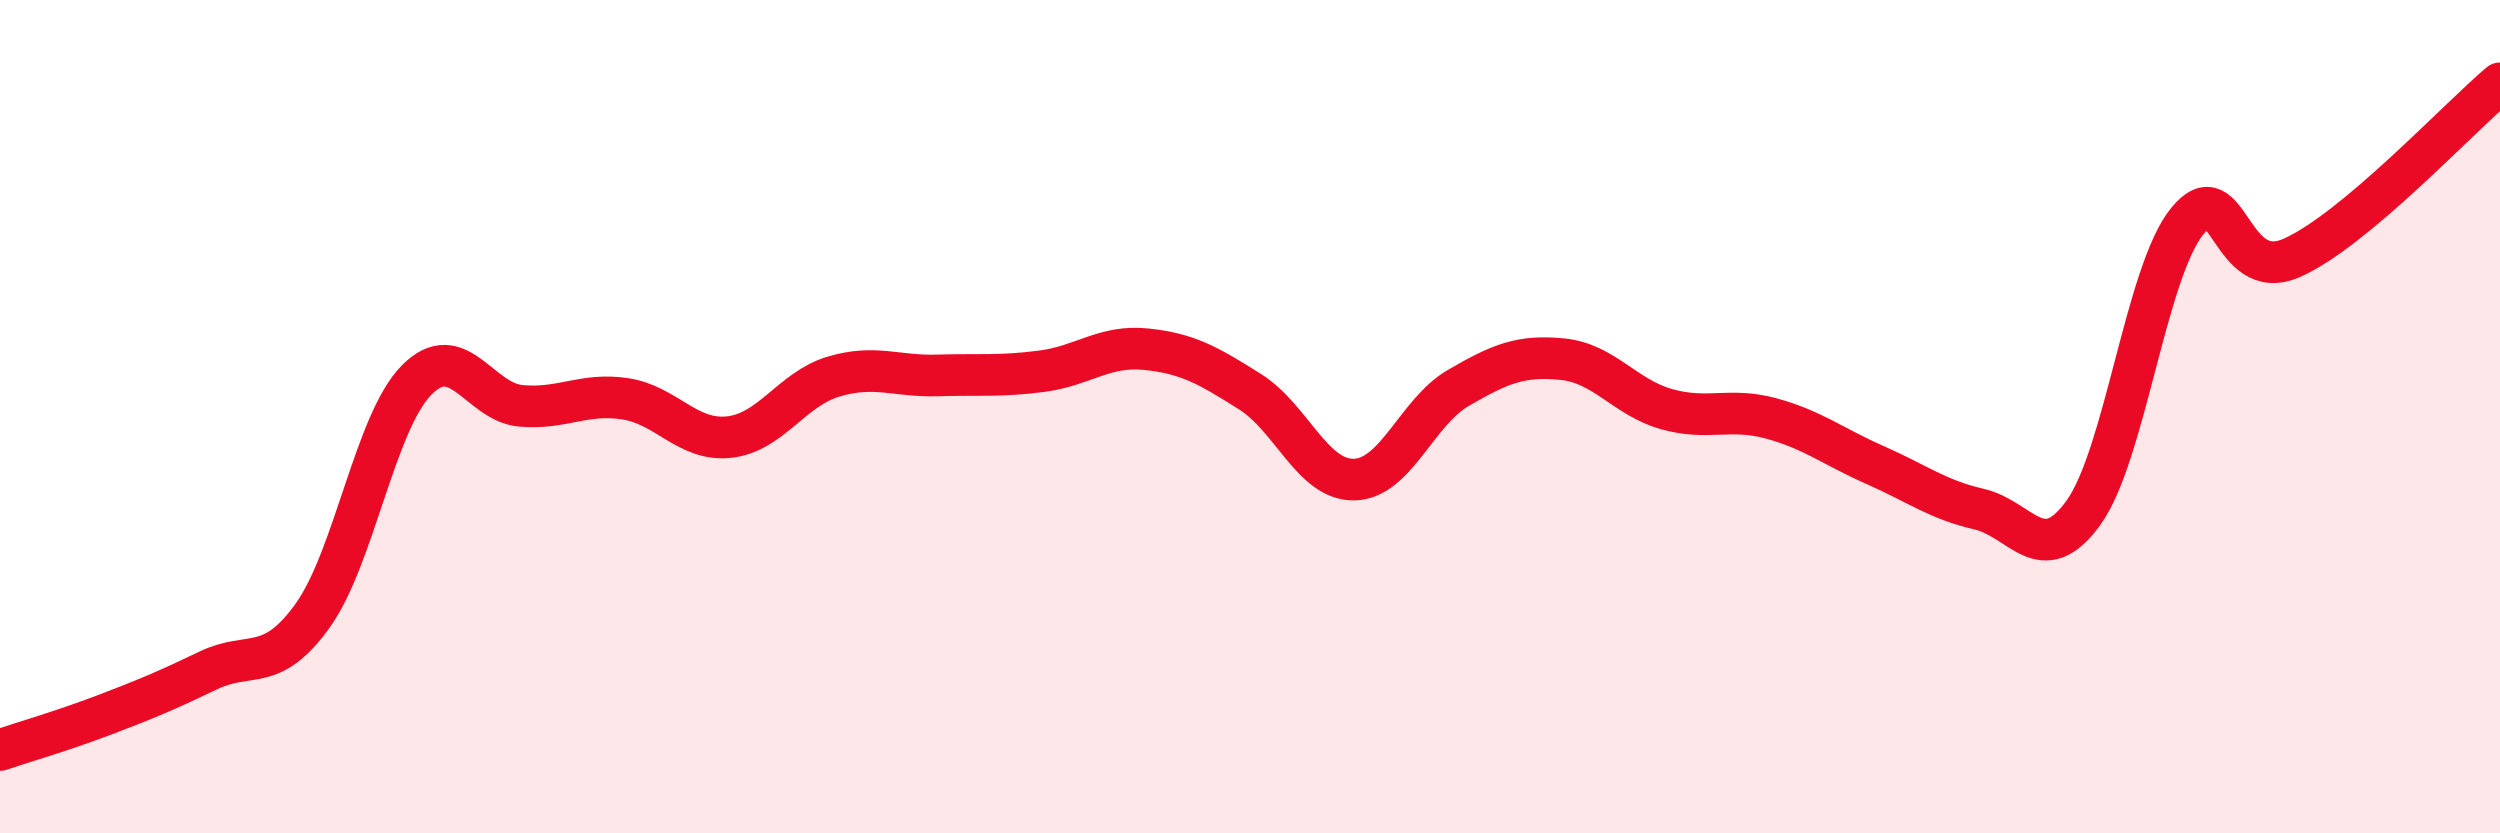 
    <svg width="60" height="20" viewBox="0 0 60 20" xmlns="http://www.w3.org/2000/svg">
      <path
        d="M 0,18 C 0.5,17.83 1.5,17.54 2.5,17.16 C 3.5,16.78 4,16.57 5,16.09 C 6,15.61 6.5,16.17 7.5,14.78 C 8.5,13.39 9,10.13 10,9.12 C 11,8.11 11.5,9.65 12.5,9.74 C 13.5,9.83 14,9.42 15,9.57 C 16,9.72 16.5,10.6 17.5,10.49 C 18.5,10.38 19,9.34 20,9.04 C 21,8.74 21.5,9.04 22.5,9.01 C 23.5,8.98 24,9.04 25,8.91 C 26,8.78 26.5,8.28 27.5,8.38 C 28.5,8.48 29,8.77 30,9.4 C 31,10.03 31.5,11.53 32.5,11.51 C 33.5,11.49 34,9.89 35,9.31 C 36,8.73 36.5,8.52 37.5,8.62 C 38.5,8.72 39,9.54 40,9.82 C 41,10.1 41.5,9.77 42.5,10.04 C 43.5,10.31 44,10.72 45,11.16 C 46,11.6 46.5,11.99 47.5,12.22 C 48.5,12.45 49,13.69 50,12.31 C 51,10.93 51.5,6.52 52.5,5.3 C 53.5,4.08 53.5,6.85 55,6.19 C 56.5,5.53 59,2.84 60,2L60 20L0 20Z"
        fill="#EB0A25"
        opacity="0.1"
        stroke-linecap="round"
        stroke-linejoin="round"
      />
      <path
        d="M 0,18 C 0.5,17.83 1.5,17.54 2.5,17.16 C 3.5,16.78 4,16.57 5,16.09 C 6,15.61 6.5,16.17 7.5,14.78 C 8.5,13.39 9,10.13 10,9.12 C 11,8.11 11.5,9.65 12.5,9.74 C 13.5,9.83 14,9.42 15,9.57 C 16,9.72 16.5,10.6 17.5,10.49 C 18.5,10.38 19,9.34 20,9.04 C 21,8.74 21.5,9.04 22.5,9.01 C 23.5,8.98 24,9.04 25,8.91 C 26,8.78 26.5,8.28 27.5,8.38 C 28.5,8.48 29,8.77 30,9.4 C 31,10.03 31.5,11.53 32.5,11.51 C 33.5,11.49 34,9.89 35,9.31 C 36,8.73 36.5,8.52 37.5,8.62 C 38.5,8.72 39,9.54 40,9.82 C 41,10.1 41.5,9.77 42.5,10.04 C 43.5,10.31 44,10.72 45,11.16 C 46,11.6 46.5,11.99 47.5,12.22 C 48.5,12.45 49,13.69 50,12.31 C 51,10.93 51.5,6.52 52.5,5.3 C 53.5,4.08 53.5,6.85 55,6.19 C 56.5,5.53 59,2.84 60,2"
        stroke="#EB0A25"
        stroke-width="1"
        fill="none"
        stroke-linecap="round"
        stroke-linejoin="round"
      />
    </svg>
  